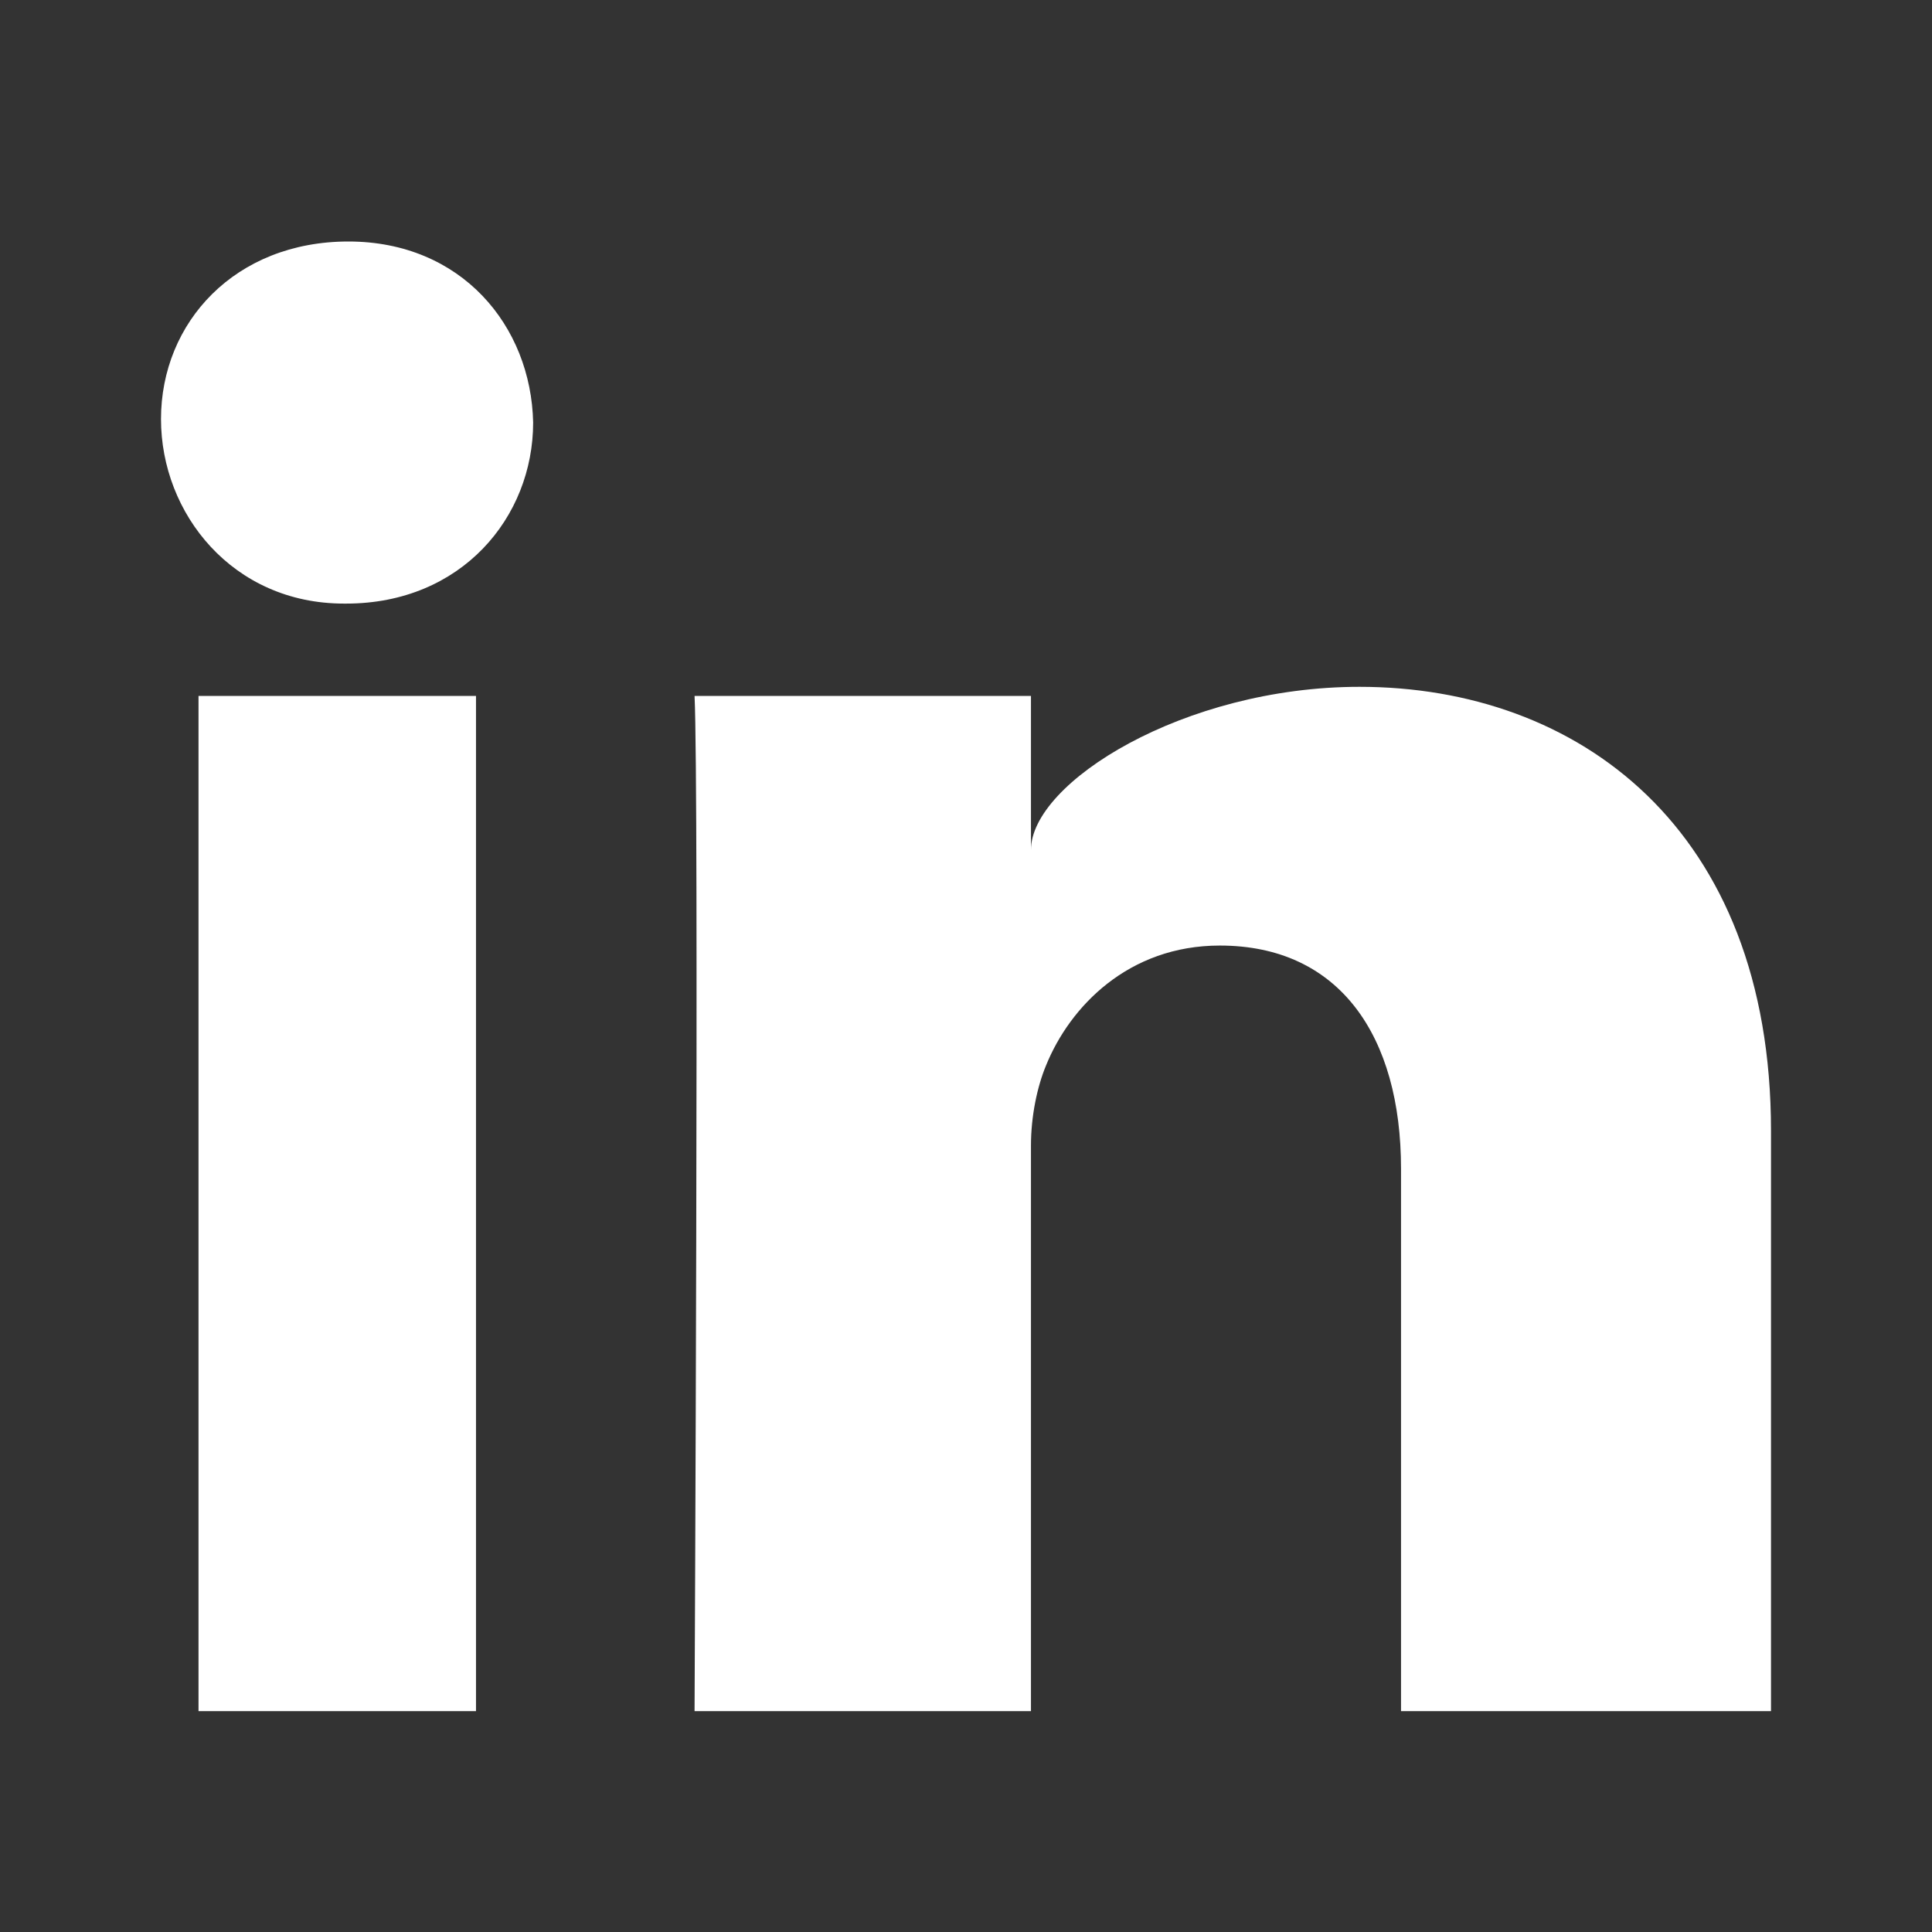 <svg
    width="24"
    height="24"
    viewBox="0 0 24 24"
    fill="none"
    xmlns="http://www.w3.org/2000/svg"
  >
    <rect x="0" y="0" width="24" height="24" fill="#333333" stroke="none"/>
    <path
      fill-rule="evenodd"
      clip-rule="evenodd"
      d="M22 21.256H17.404V14.518C17.404 12.87 16.64 11.746 15.153 11.746C14.017 11.746 13.29 12.505 12.994 13.236C12.885 13.498 12.807 13.864 12.807 14.231V21.256H8.628C8.628 21.256 8.684 9.791 8.628 8.645H12.807V10.558C12.807 9.723 14.705 8.532 16.888 8.532C19.594 8.532 22 10.282 22 14.048V21.256ZM4.301 7.498H4.272C2.893 7.498 2 6.383 2 5.206C2 4.004 2.92 3 4.328 3C5.733 3 6.597 4.048 6.623 5.248C6.623 6.426 5.733 7.498 4.301 7.498ZM2.466 21.256H5.913V8.645H2.466V21.256Z"
      fill="#FFFFFF"
    />
  </svg>